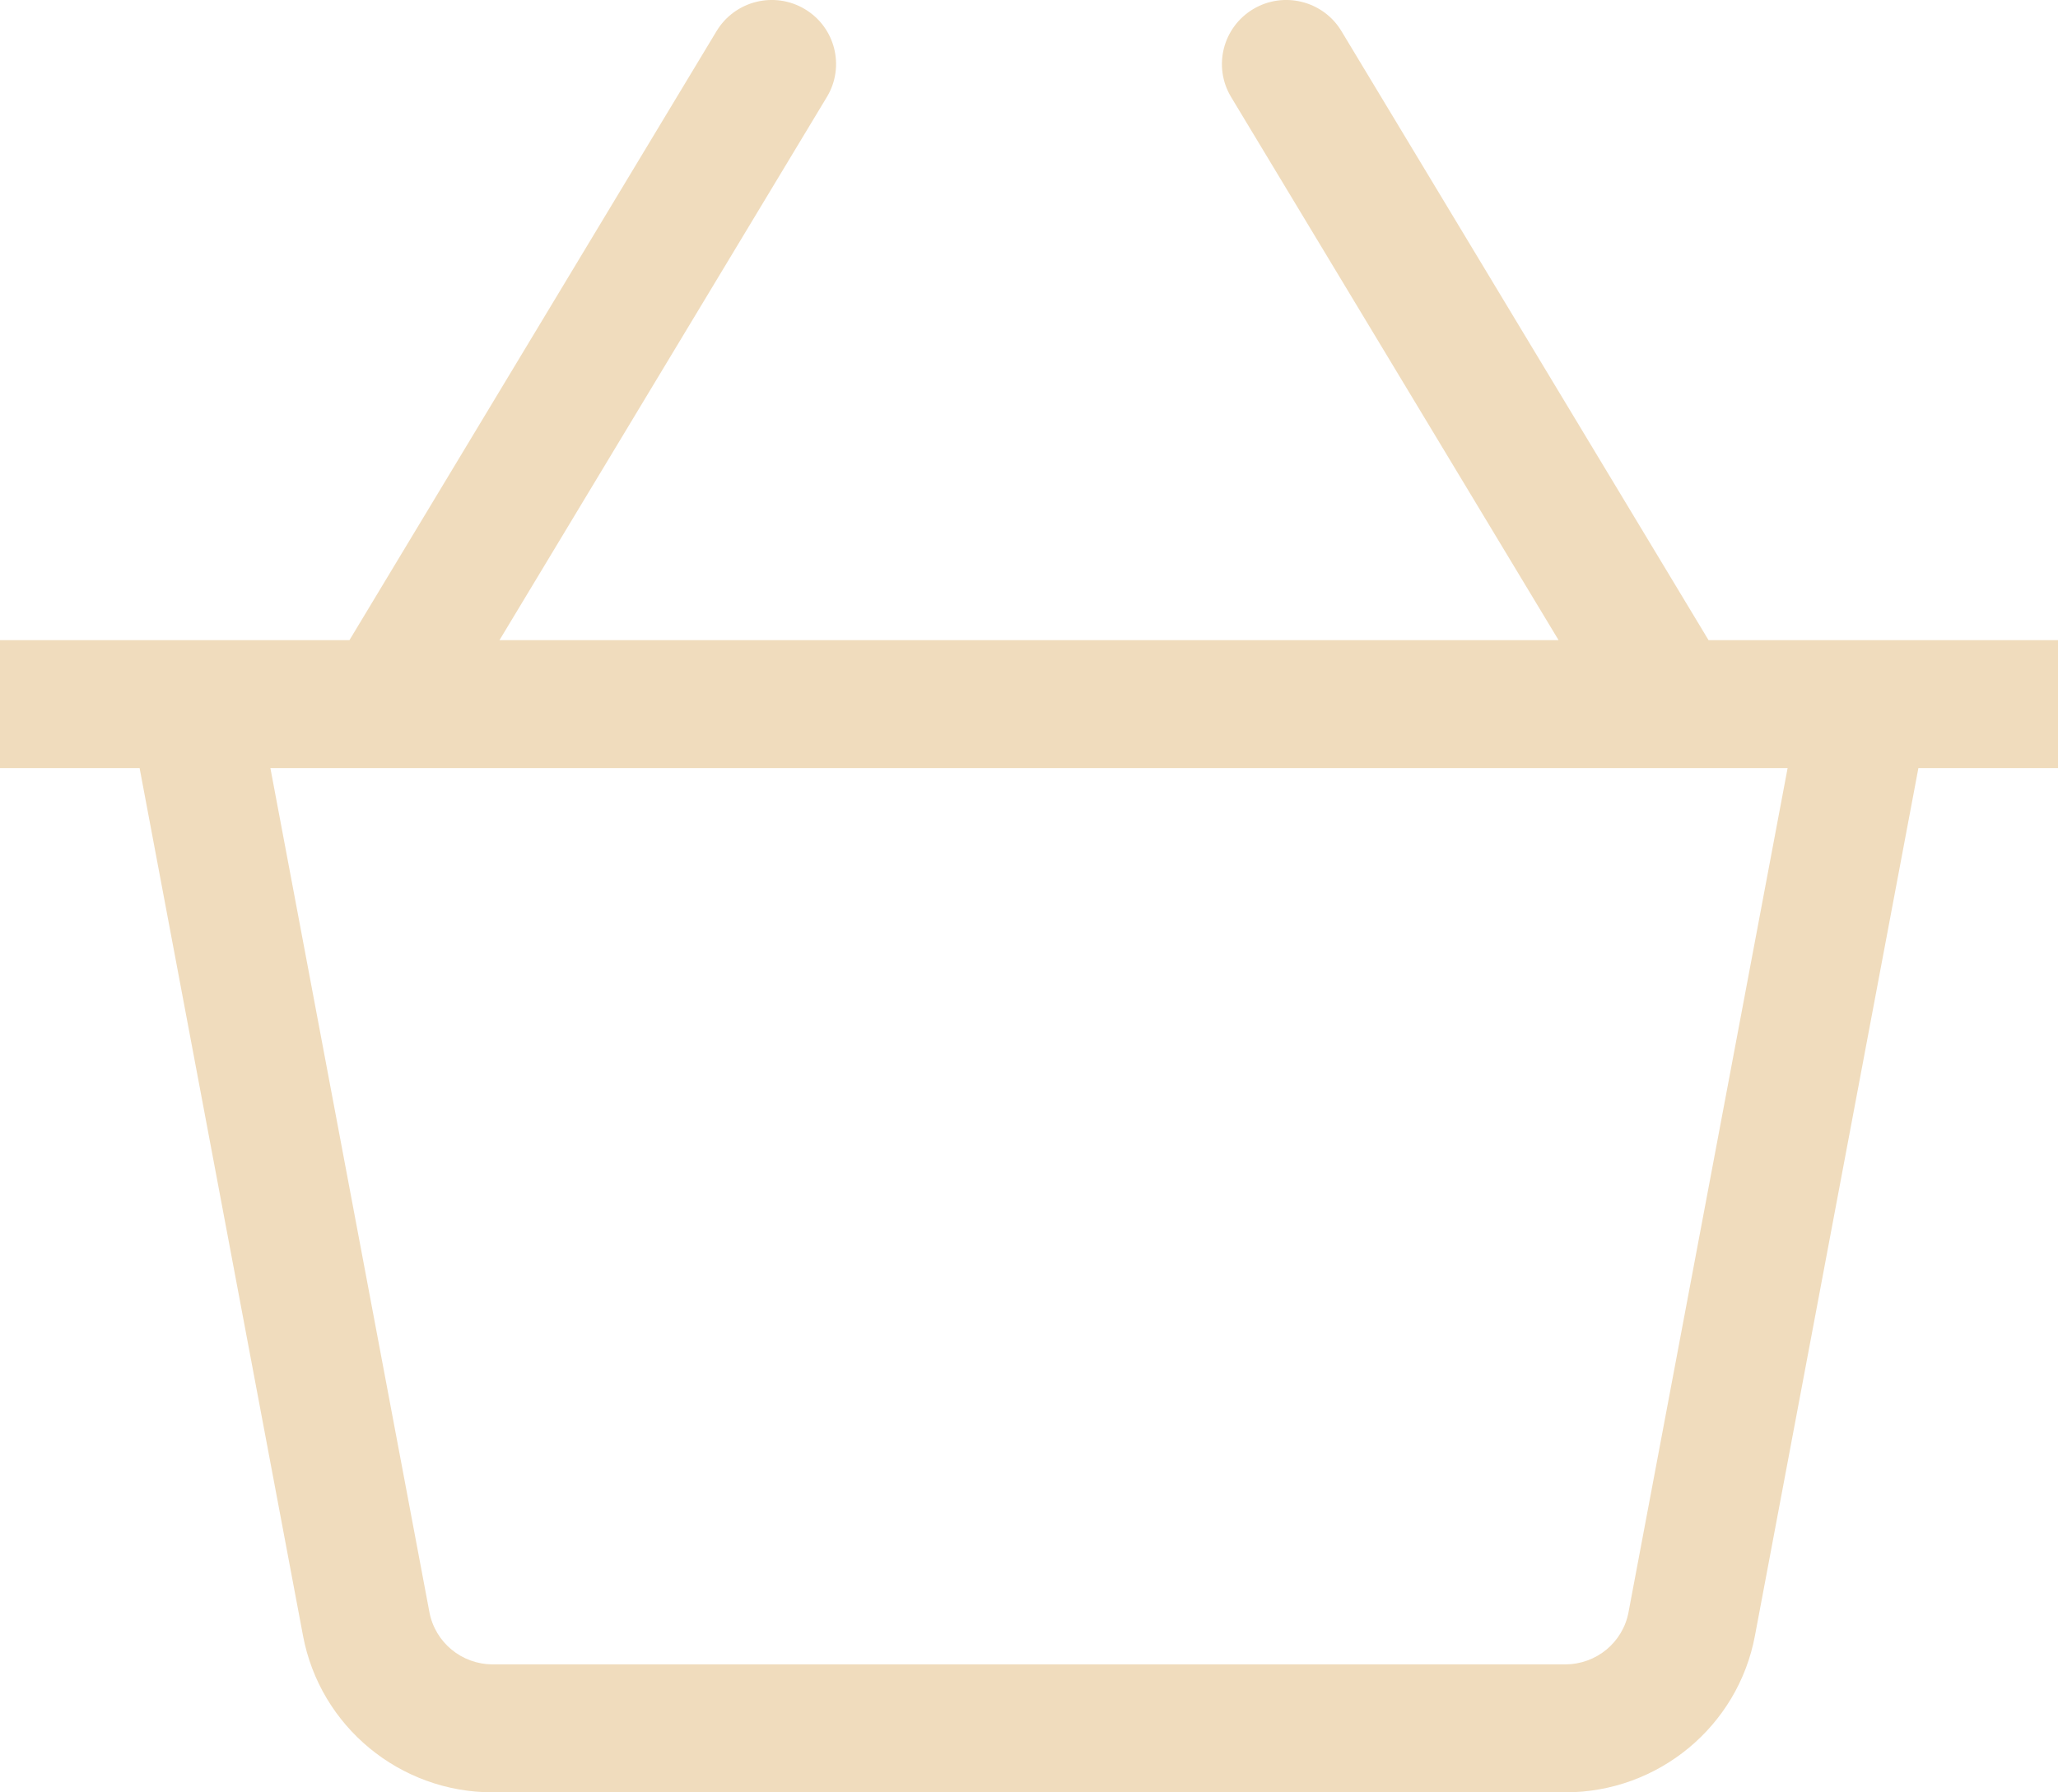<?xml version="1.0" encoding="UTF-8"?> <svg xmlns="http://www.w3.org/2000/svg" width="31" height="27" viewBox="0 0 31 27" fill="none"> <path d="M31 9.643H25.736L20.206 0.468C19.931 0.012 19.336 -0.137 18.877 0.137C18.418 0.412 18.269 1.004 18.544 1.461L23.477 9.643H7.524L12.456 1.46C12.731 1.004 12.582 0.411 12.123 0.137C11.663 -0.137 11.07 0.012 10.794 0.468L5.264 9.643H0V11.571H2.103L4.564 24.639C4.821 26.008 6.022 27 7.421 27H23.579C24.977 27 26.179 26.008 26.435 24.64L28.897 11.571H31C31 11.571 31 9.643 31 9.643ZM24.531 24.285C24.446 24.741 24.046 25.072 23.579 25.072H7.421C6.954 25.072 6.554 24.741 6.468 24.284L4.073 11.571H26.927L24.531 24.285Z" fill="#F0DCBD"></path> </svg> 